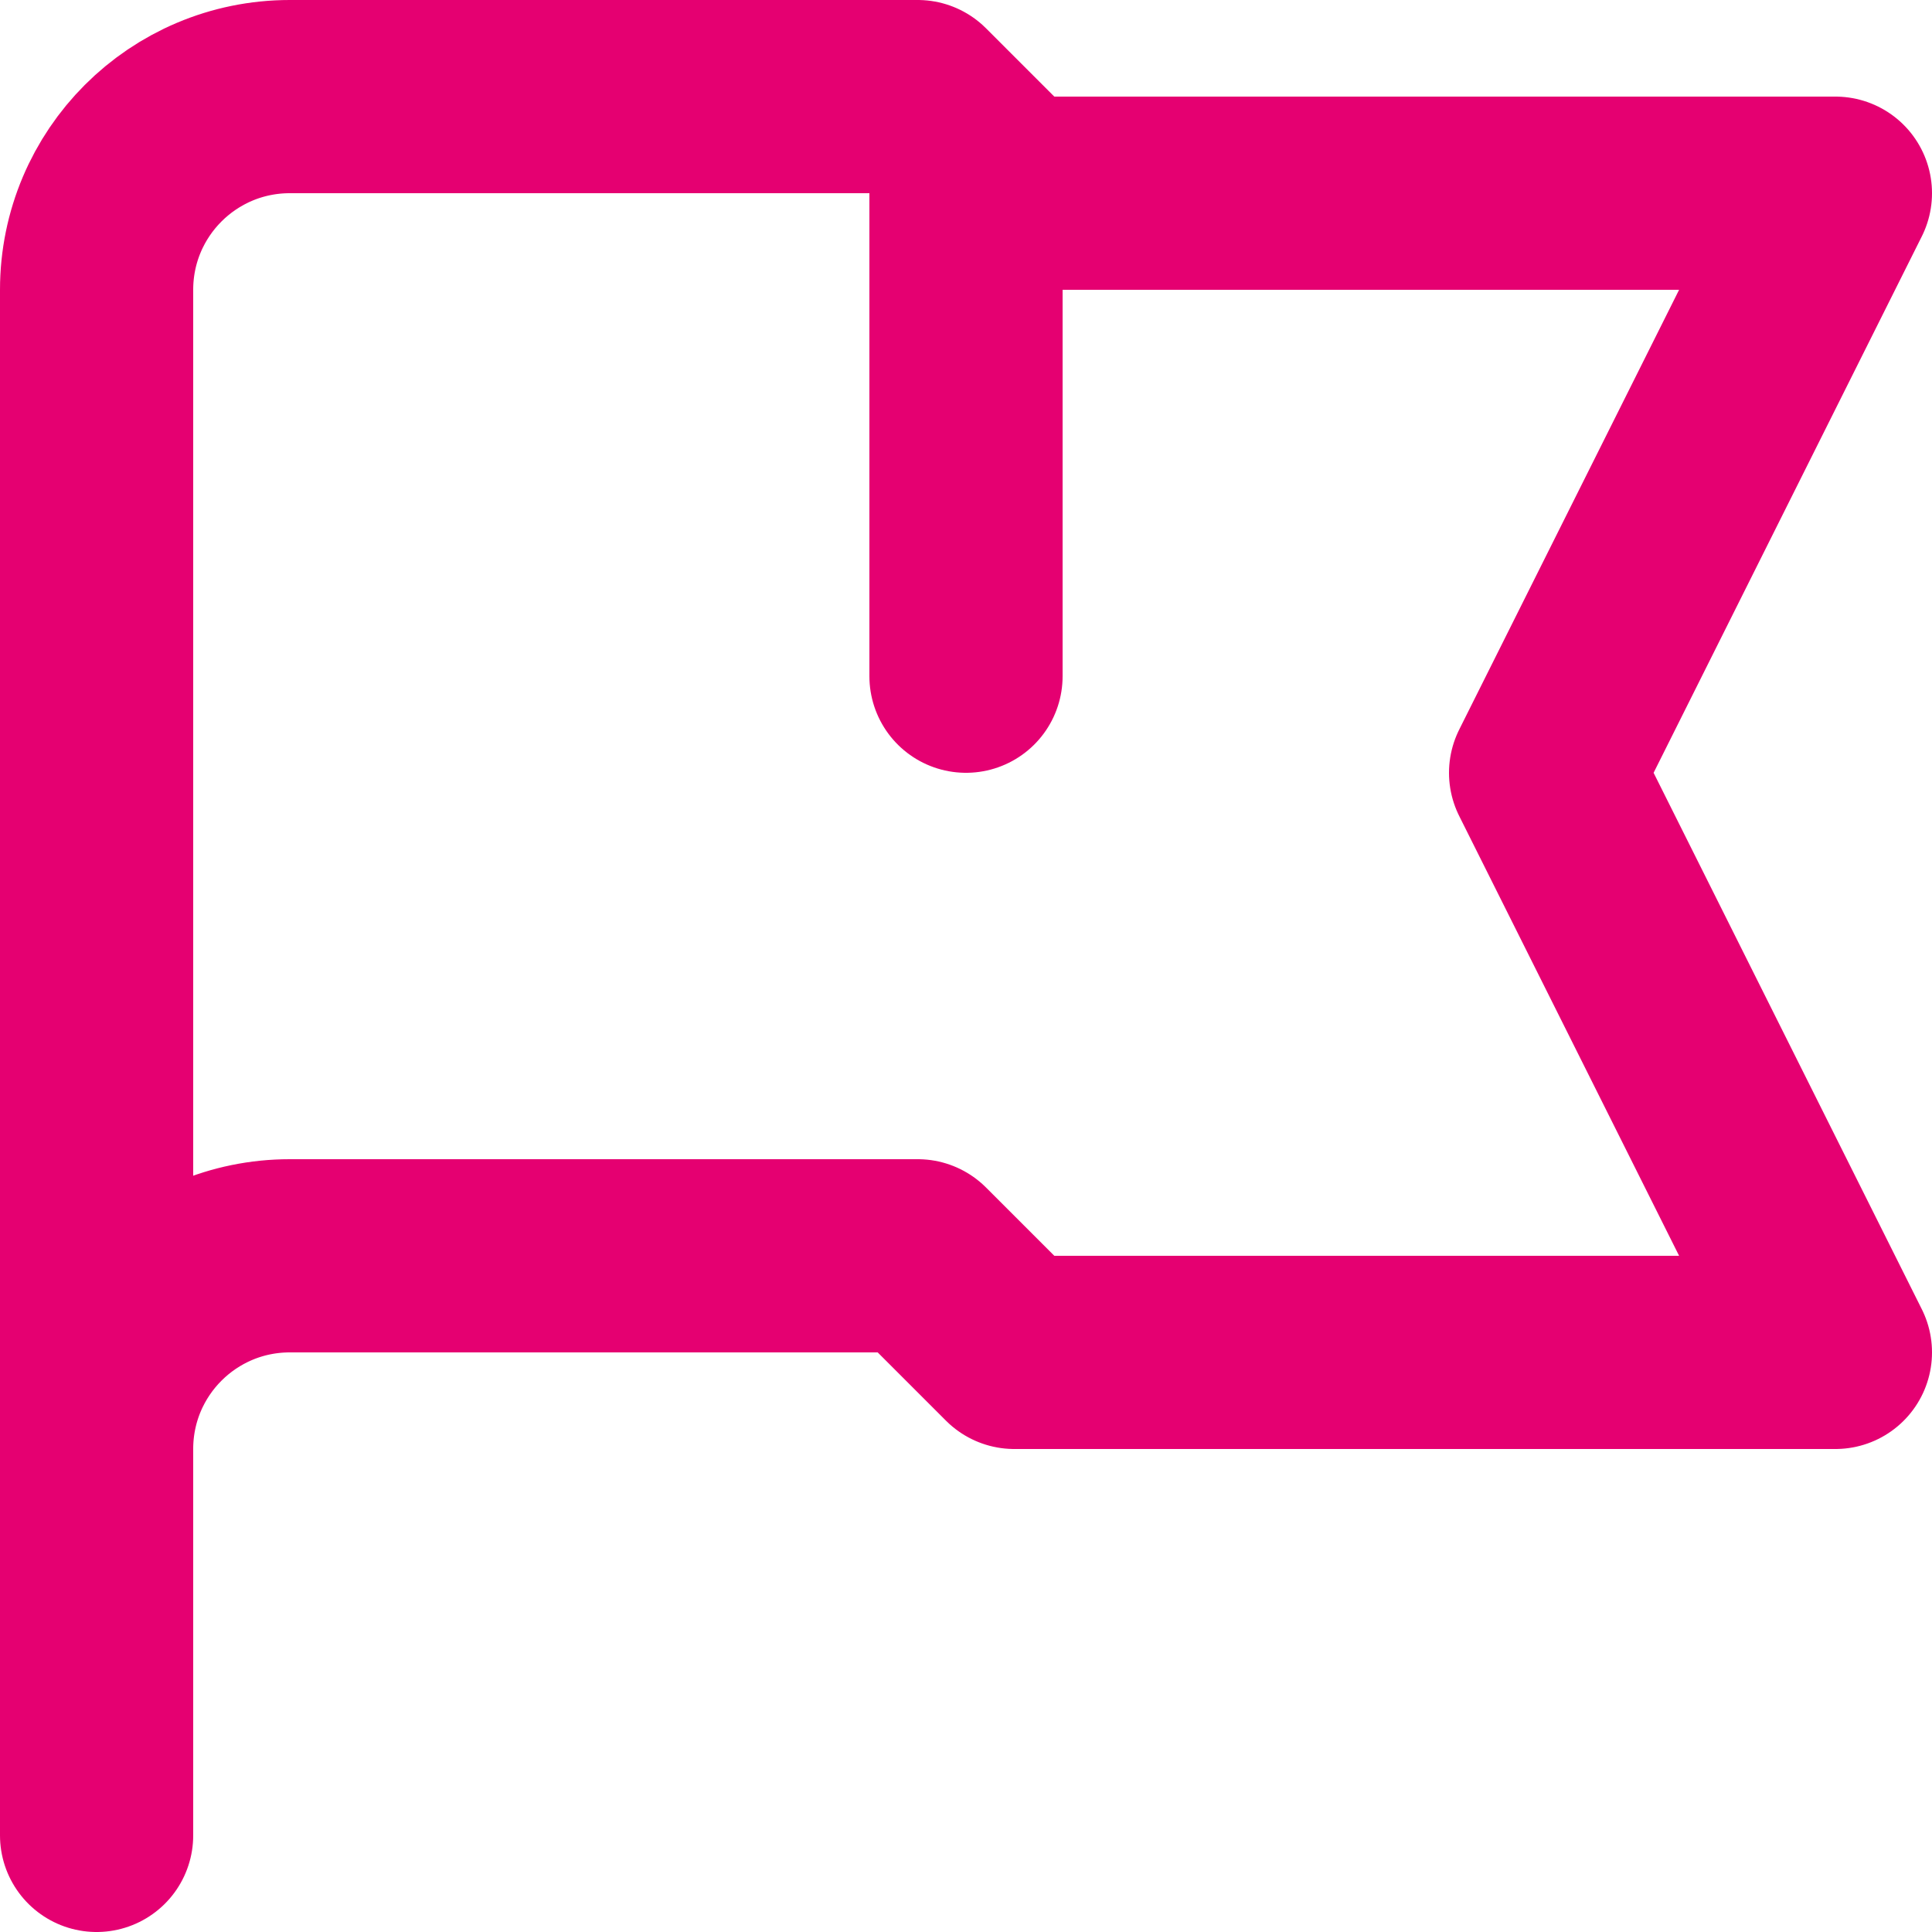 <?xml version="1.0" encoding="UTF-8"?>
<svg xmlns="http://www.w3.org/2000/svg" width="20" height="20" viewBox="0 0 20 20" fill="none">
  <path d="M1 19V15M1 15V3C1 1.895 1.895 1 3 1H9.5L10.5 2H19L16 8L19 14H10.5L9.5 13H3C1.895 13 1 13.895 1 15ZM10 1.5V7" stroke="#E50071" stroke-width="2" stroke-linecap="round" stroke-linejoin="round"></path>
</svg>

